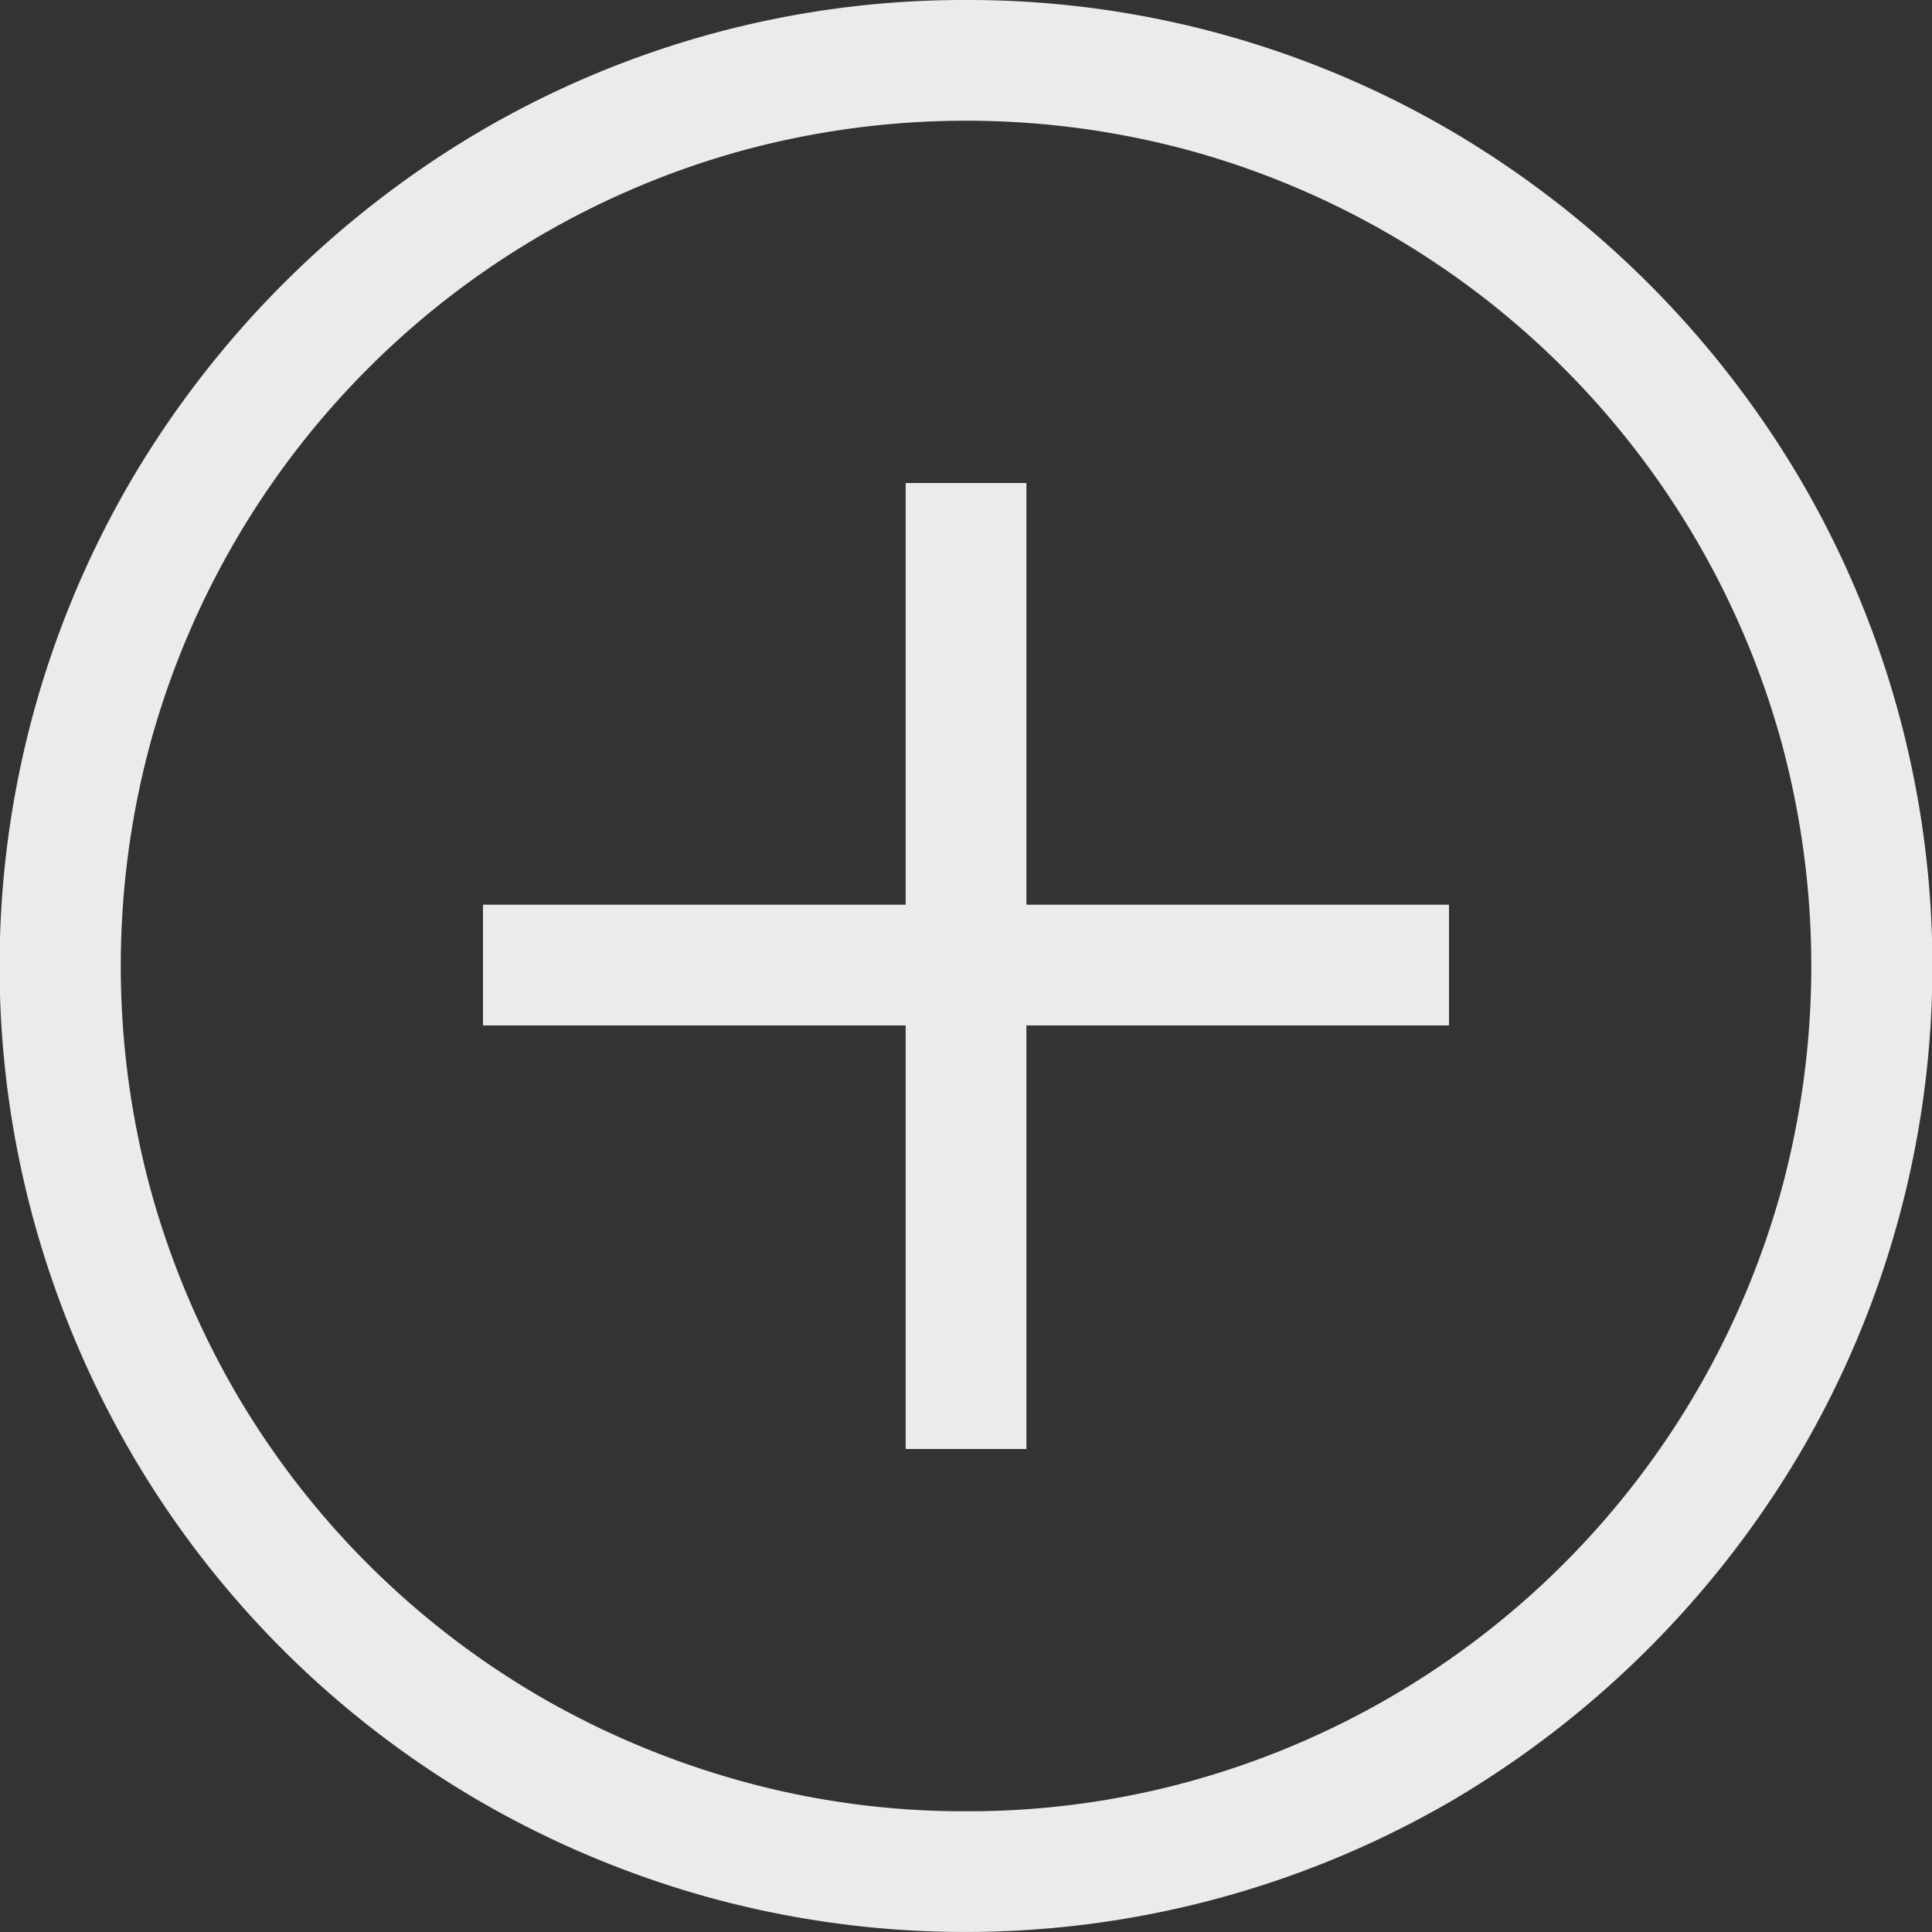 <svg xmlns="http://www.w3.org/2000/svg" width="30" height="30" viewBox="0 0 30 30"><rect x="0" y="0" width="30" height="30" fill="#333333" stroke="none"/><defs><style>.a{fill:#ebebeb;}</style></defs><path class="a" d="M24.5,0a14.853,14.853,0,0,1,7.566,2.051,15.283,15.283,0,0,1,5.383,5.383,14.942,14.942,0,0,1,0,15.132,15.283,15.283,0,0,1-5.383,5.383,15.025,15.025,0,0,1-11.55,1.516,15.169,15.169,0,0,1-3.589-1.509,14.971,14.971,0,0,1-5.383-5.383,15.2,15.2,0,0,1-1.509-3.582A14.951,14.951,0,0,1,11.551,7.434a15.283,15.283,0,0,1,5.383-5.383A14.853,14.853,0,0,1,24.5,0Zm0,28.125a12.919,12.919,0,0,0,3.494-.469,13.153,13.153,0,0,0,9.163-9.163,13.254,13.254,0,0,0,0-6.987,13.153,13.153,0,0,0-9.163-9.163,13.254,13.254,0,0,0-6.987,0,13.153,13.153,0,0,0-9.163,9.163,13.254,13.254,0,0,0,0,6.987,13.308,13.308,0,0,0,1.318,3.135,13.114,13.114,0,0,0,4.709,4.709,13.308,13.308,0,0,0,3.135,1.318A12.919,12.919,0,0,0,24.5,28.125Zm.938-14.077H32v1.875H25.438V22.5H23.563V15.923H17V14.048h6.563V7.5h1.875Z" transform="translate(-9.5)"/></svg>